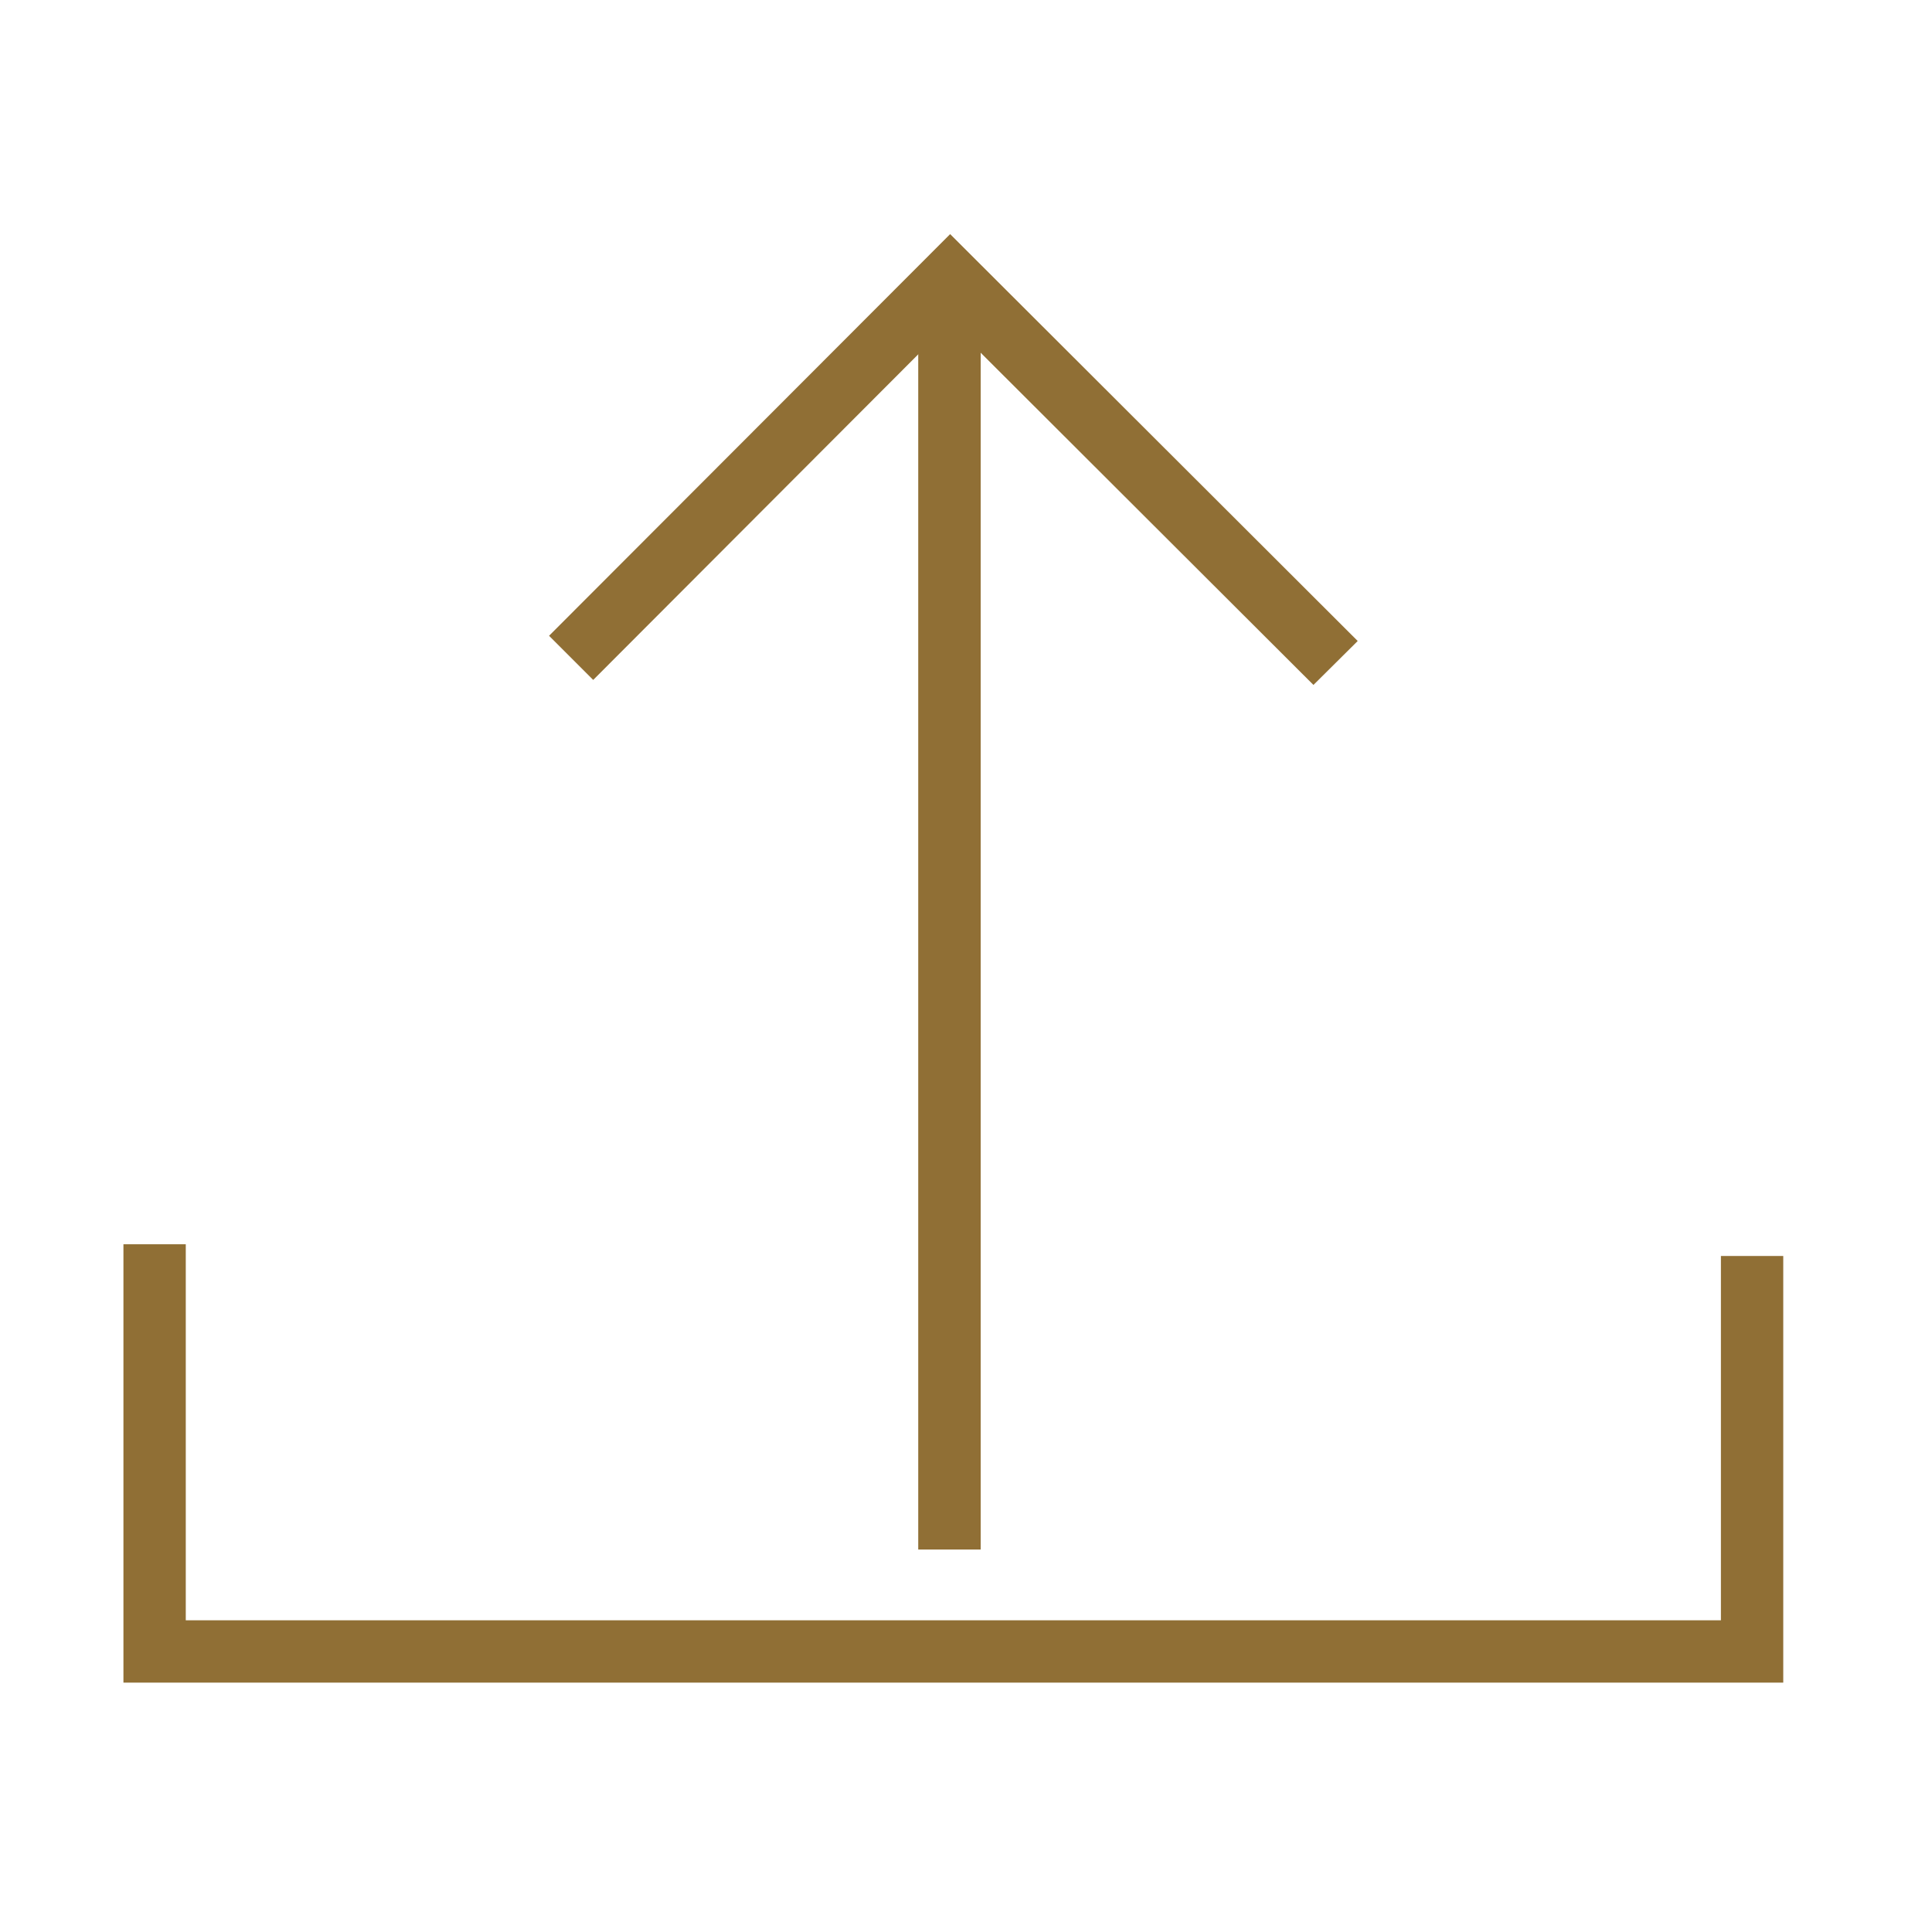 <?xml version="1.0" encoding="UTF-8"?>
<svg xmlns="http://www.w3.org/2000/svg" id="Layer_1" version="1.1" viewBox="0 0 216 216">
  <defs>
    <style>
      .st0 {
        fill: #906f35;
        stroke: #906f35;
        stroke-miterlimit: 10;
        stroke-width: 5px;
      }
    </style>
  </defs>
  <polygon class="st0" points="146.85 73.05 106.23 32.5 66.32 72.48 64.92 71.08 106.23 29.71 148.25 71.66 146.85 73.05"></polygon>
  <rect class="st0" x="105.16" y="32.35" width="1.98" height="138.39"></rect>
  <polygon class="st0" points="196.87 185.62 16.3 185.62 16.3 141.61 18.27 141.61 18.27 183.65 194.9 183.65 194.9 142.92 196.87 142.92 196.87 185.62"></polygon>
</svg>
